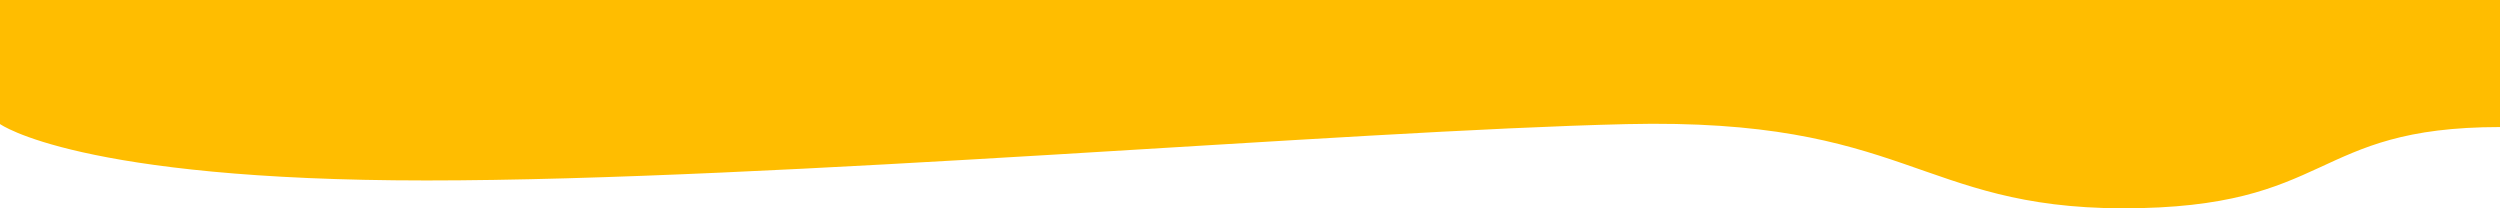<?xml version="1.0" encoding="UTF-8"?>
<svg xmlns="http://www.w3.org/2000/svg" width="1920" height="160" viewBox="0 0 1920 160">
  <path d="M0,95.253s59.688,43.342,327.4,43.342,706.693-38.273,921.8-43.273S1473.33,159.473,1629.978,160C1792.7,160,1773.615,97.578,1920,97.578V0H0Z" fill="#ffbd00"></path>
</svg>
